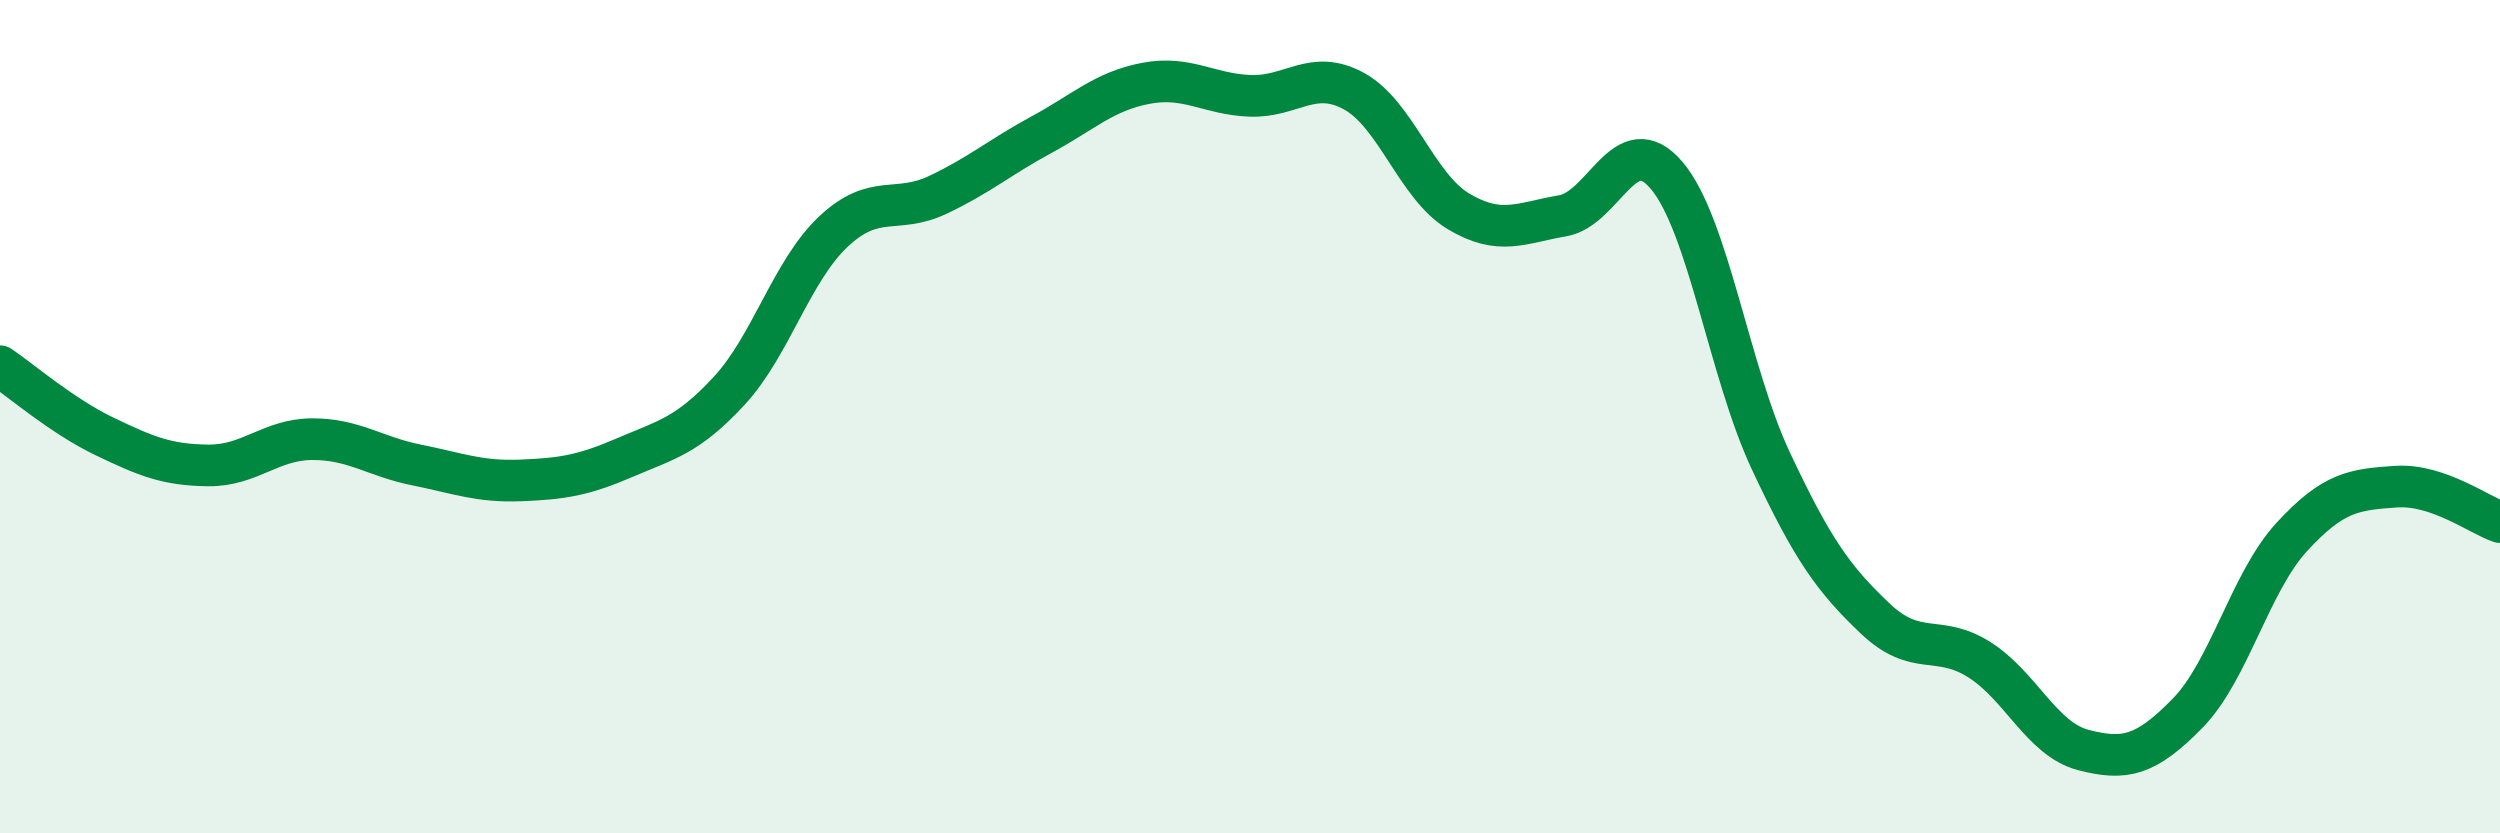 
    <svg width="60" height="20" viewBox="0 0 60 20" xmlns="http://www.w3.org/2000/svg">
      <path
        d="M 0,8.79 C 0.5,9.13 1.5,9.99 2.5,10.47 C 3.5,10.95 4,11.16 5,11.17 C 6,11.18 6.5,10.54 7.5,10.54 C 8.5,10.54 9,10.96 10,11.16 C 11,11.36 11.5,11.57 12.5,11.53 C 13.5,11.49 14,11.41 15,10.98 C 16,10.55 16.5,10.46 17.5,9.38 C 18.5,8.3 19,6.5 20,5.56 C 21,4.62 21.5,5.15 22.5,4.68 C 23.5,4.21 24,3.77 25,3.23 C 26,2.69 26.5,2.19 27.5,2 C 28.5,1.81 29,2.26 30,2.3 C 31,2.34 31.5,1.64 32.5,2.19 C 33.5,2.74 34,4.47 35,5.07 C 36,5.67 36.5,5.35 37.5,5.18 C 38.5,5.01 39,3.03 40,4.21 C 41,5.39 41.5,8.93 42.5,11.06 C 43.5,13.19 44,13.89 45,14.84 C 46,15.79 46.5,15.2 47.5,15.83 C 48.5,16.46 49,17.74 50,18 C 51,18.26 51.5,18.14 52.5,17.12 C 53.5,16.1 54,13.98 55,12.89 C 56,11.8 56.5,11.75 57.5,11.68 C 58.5,11.61 59.5,12.36 60,12.53L60 20L0 20Z"
        fill="#008740"
        opacity="0.1"
        stroke-linecap="round"
        stroke-linejoin="round"
      />
      <path
        d="M 0,8.79 C 0.5,9.13 1.5,9.99 2.5,10.47 C 3.5,10.95 4,11.16 5,11.17 C 6,11.18 6.5,10.54 7.5,10.54 C 8.5,10.54 9,10.96 10,11.16 C 11,11.36 11.5,11.57 12.5,11.53 C 13.5,11.49 14,11.41 15,10.98 C 16,10.55 16.5,10.46 17.5,9.38 C 18.5,8.3 19,6.5 20,5.56 C 21,4.62 21.5,5.15 22.5,4.68 C 23.5,4.21 24,3.77 25,3.23 C 26,2.69 26.5,2.19 27.5,2 C 28.5,1.81 29,2.26 30,2.3 C 31,2.34 31.5,1.64 32.5,2.19 C 33.5,2.74 34,4.47 35,5.07 C 36,5.67 36.5,5.35 37.5,5.18 C 38.5,5.01 39,3.03 40,4.21 C 41,5.39 41.5,8.93 42.5,11.06 C 43.5,13.19 44,13.89 45,14.84 C 46,15.79 46.5,15.2 47.5,15.83 C 48.5,16.46 49,17.74 50,18 C 51,18.26 51.5,18.14 52.5,17.12 C 53.5,16.1 54,13.98 55,12.89 C 56,11.8 56.5,11.75 57.5,11.68 C 58.5,11.61 59.5,12.36 60,12.53"
        stroke="#008740"
        stroke-width="1"
        fill="none"
        stroke-linecap="round"
        stroke-linejoin="round"
      />
    </svg>
  